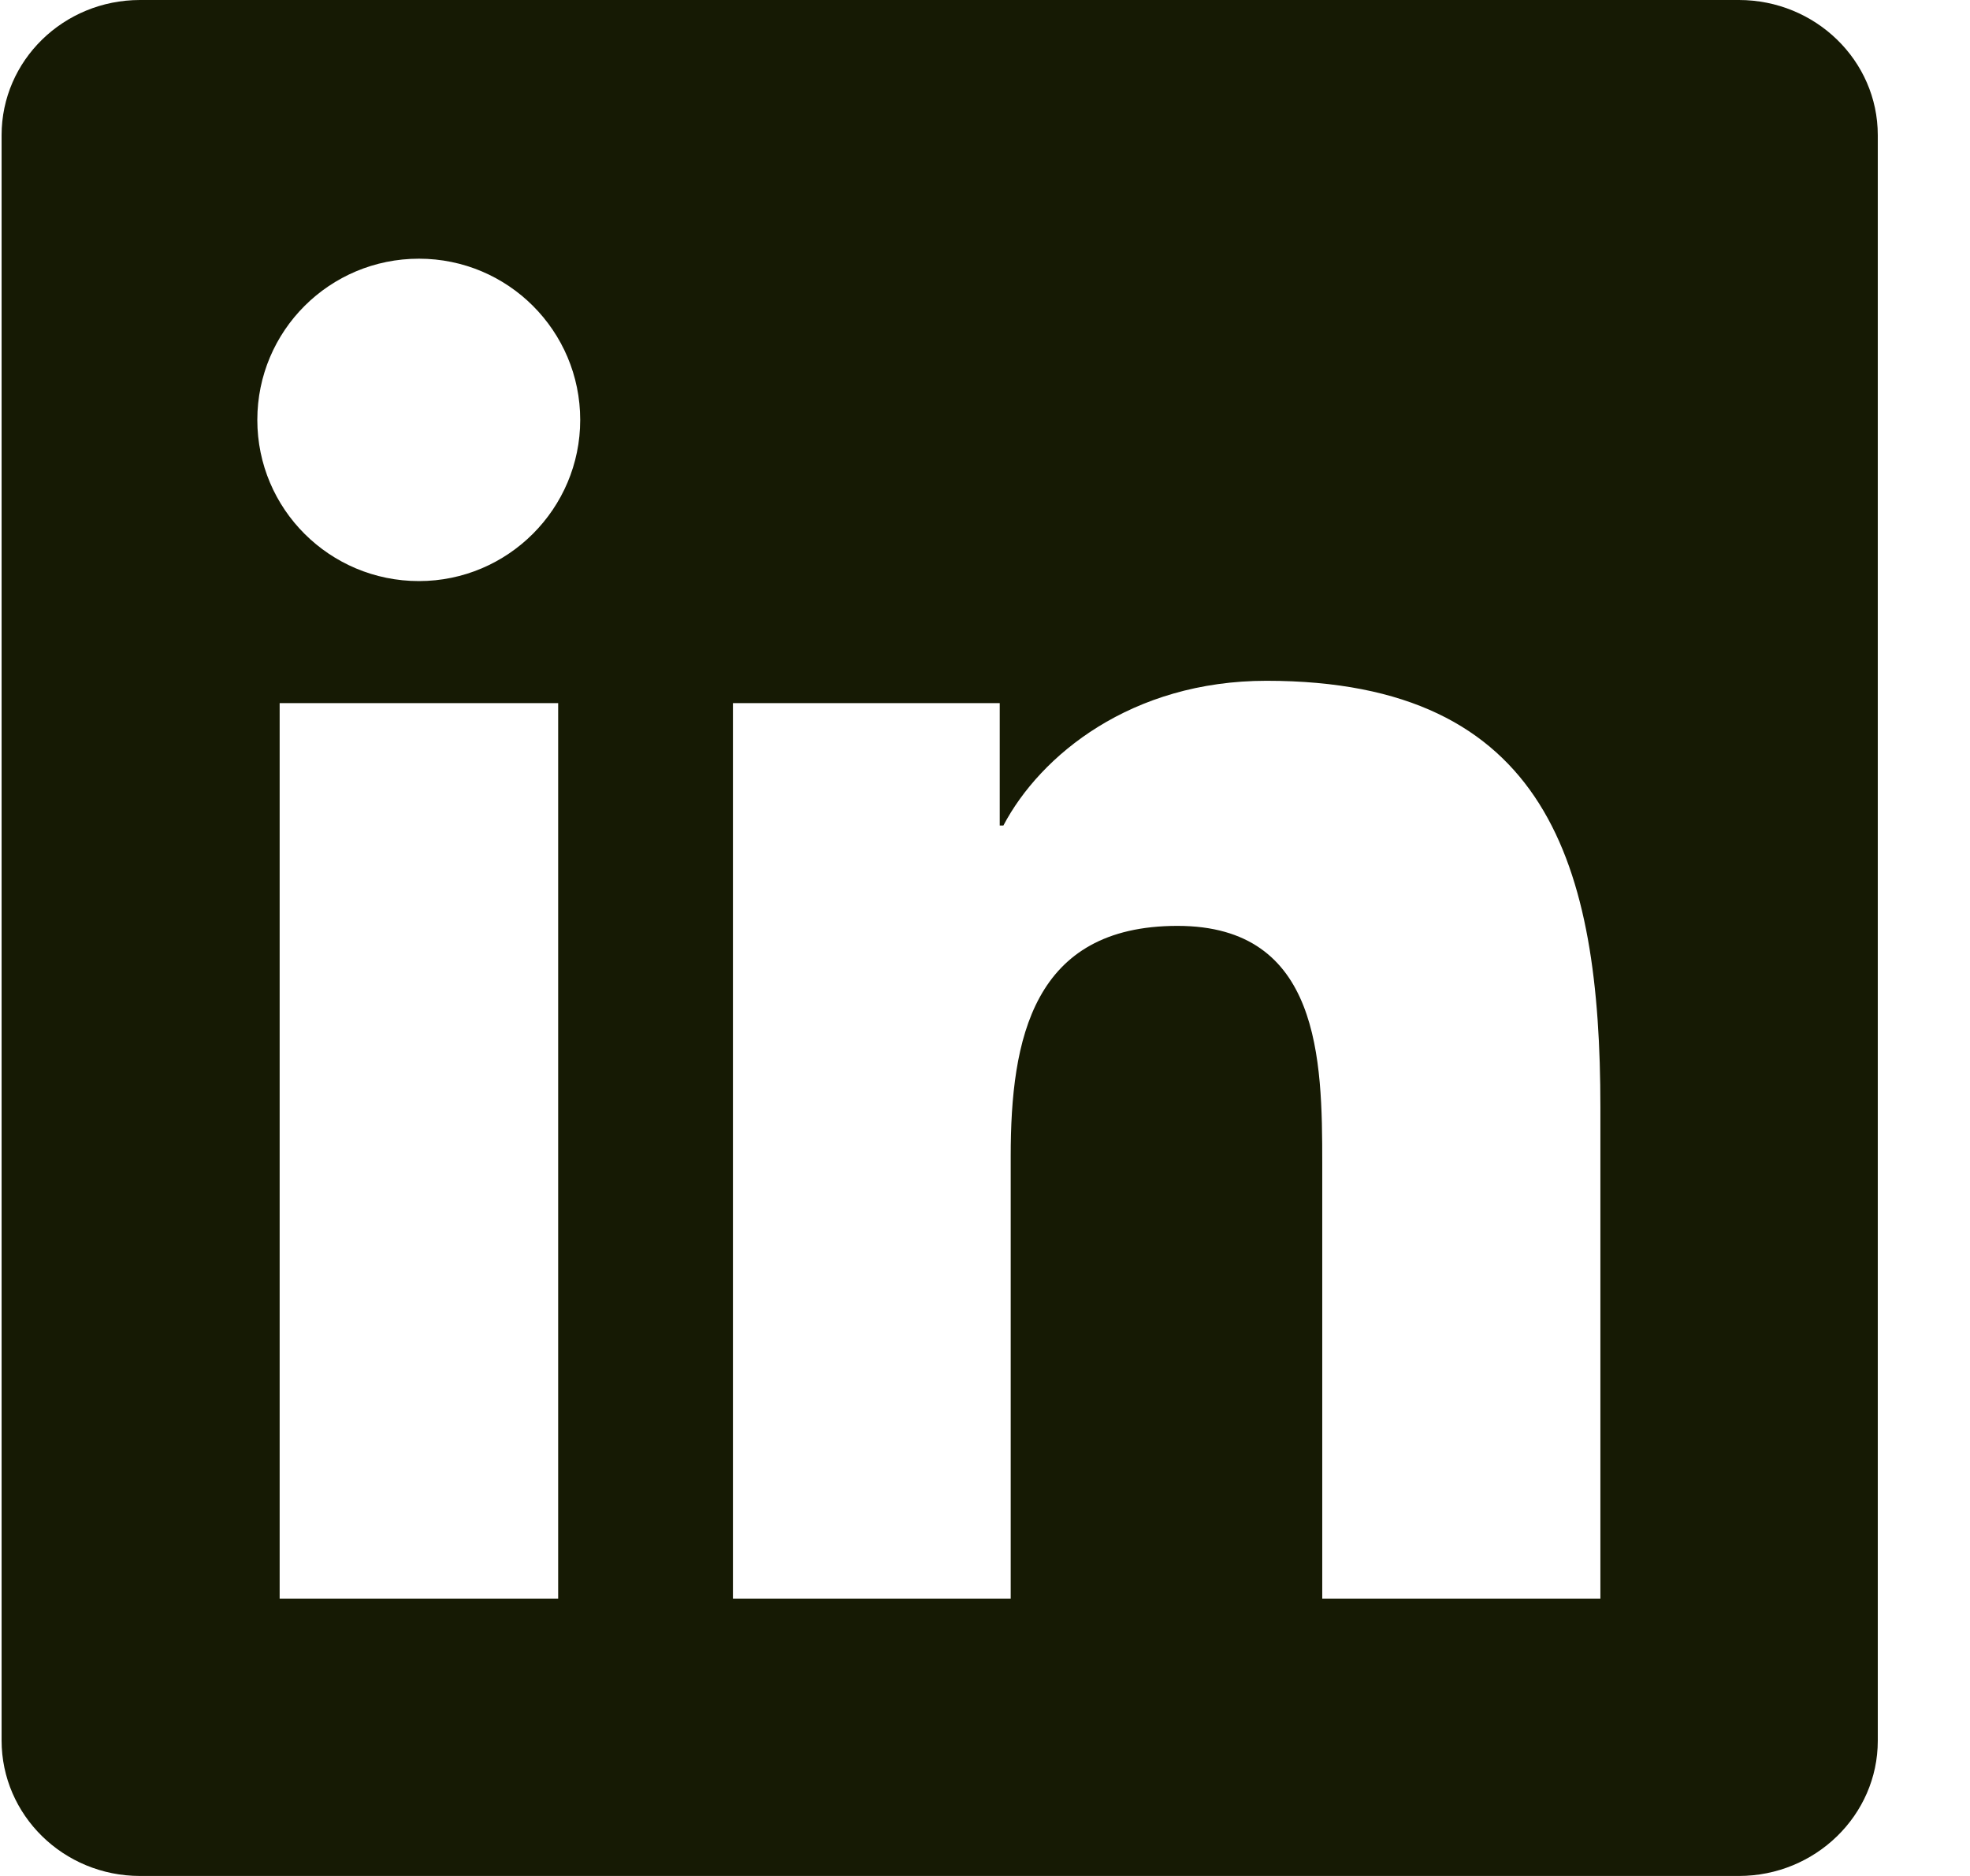 <svg width="21" height="20" viewBox="0 0 21 20" fill="none" xmlns="http://www.w3.org/2000/svg">
<path d="M18.536 0H1.493C0.677 0 0.017 0.645 0.017 1.441V18.555C0.017 19.352 0.677 20 1.493 20H18.536C19.352 20 20.017 19.352 20.017 18.559V1.441C20.017 0.645 19.352 0 18.536 0ZM5.95 17.043H2.981V7.496H5.95V17.043ZM4.466 6.195C3.513 6.195 2.743 5.426 2.743 4.477C2.743 3.527 3.513 2.758 4.466 2.758C5.415 2.758 6.185 3.527 6.185 4.477C6.185 5.422 5.415 6.195 4.466 6.195ZM17.06 17.043H14.095V12.402C14.095 11.297 14.075 9.871 12.552 9.871C11.009 9.871 10.774 11.078 10.774 12.324V17.043H7.813V7.496H10.657V8.801H10.696C11.091 8.051 12.06 7.258 13.501 7.258C16.505 7.258 17.06 9.234 17.06 11.805V17.043Z" fill="#161A04"/>
</svg>
